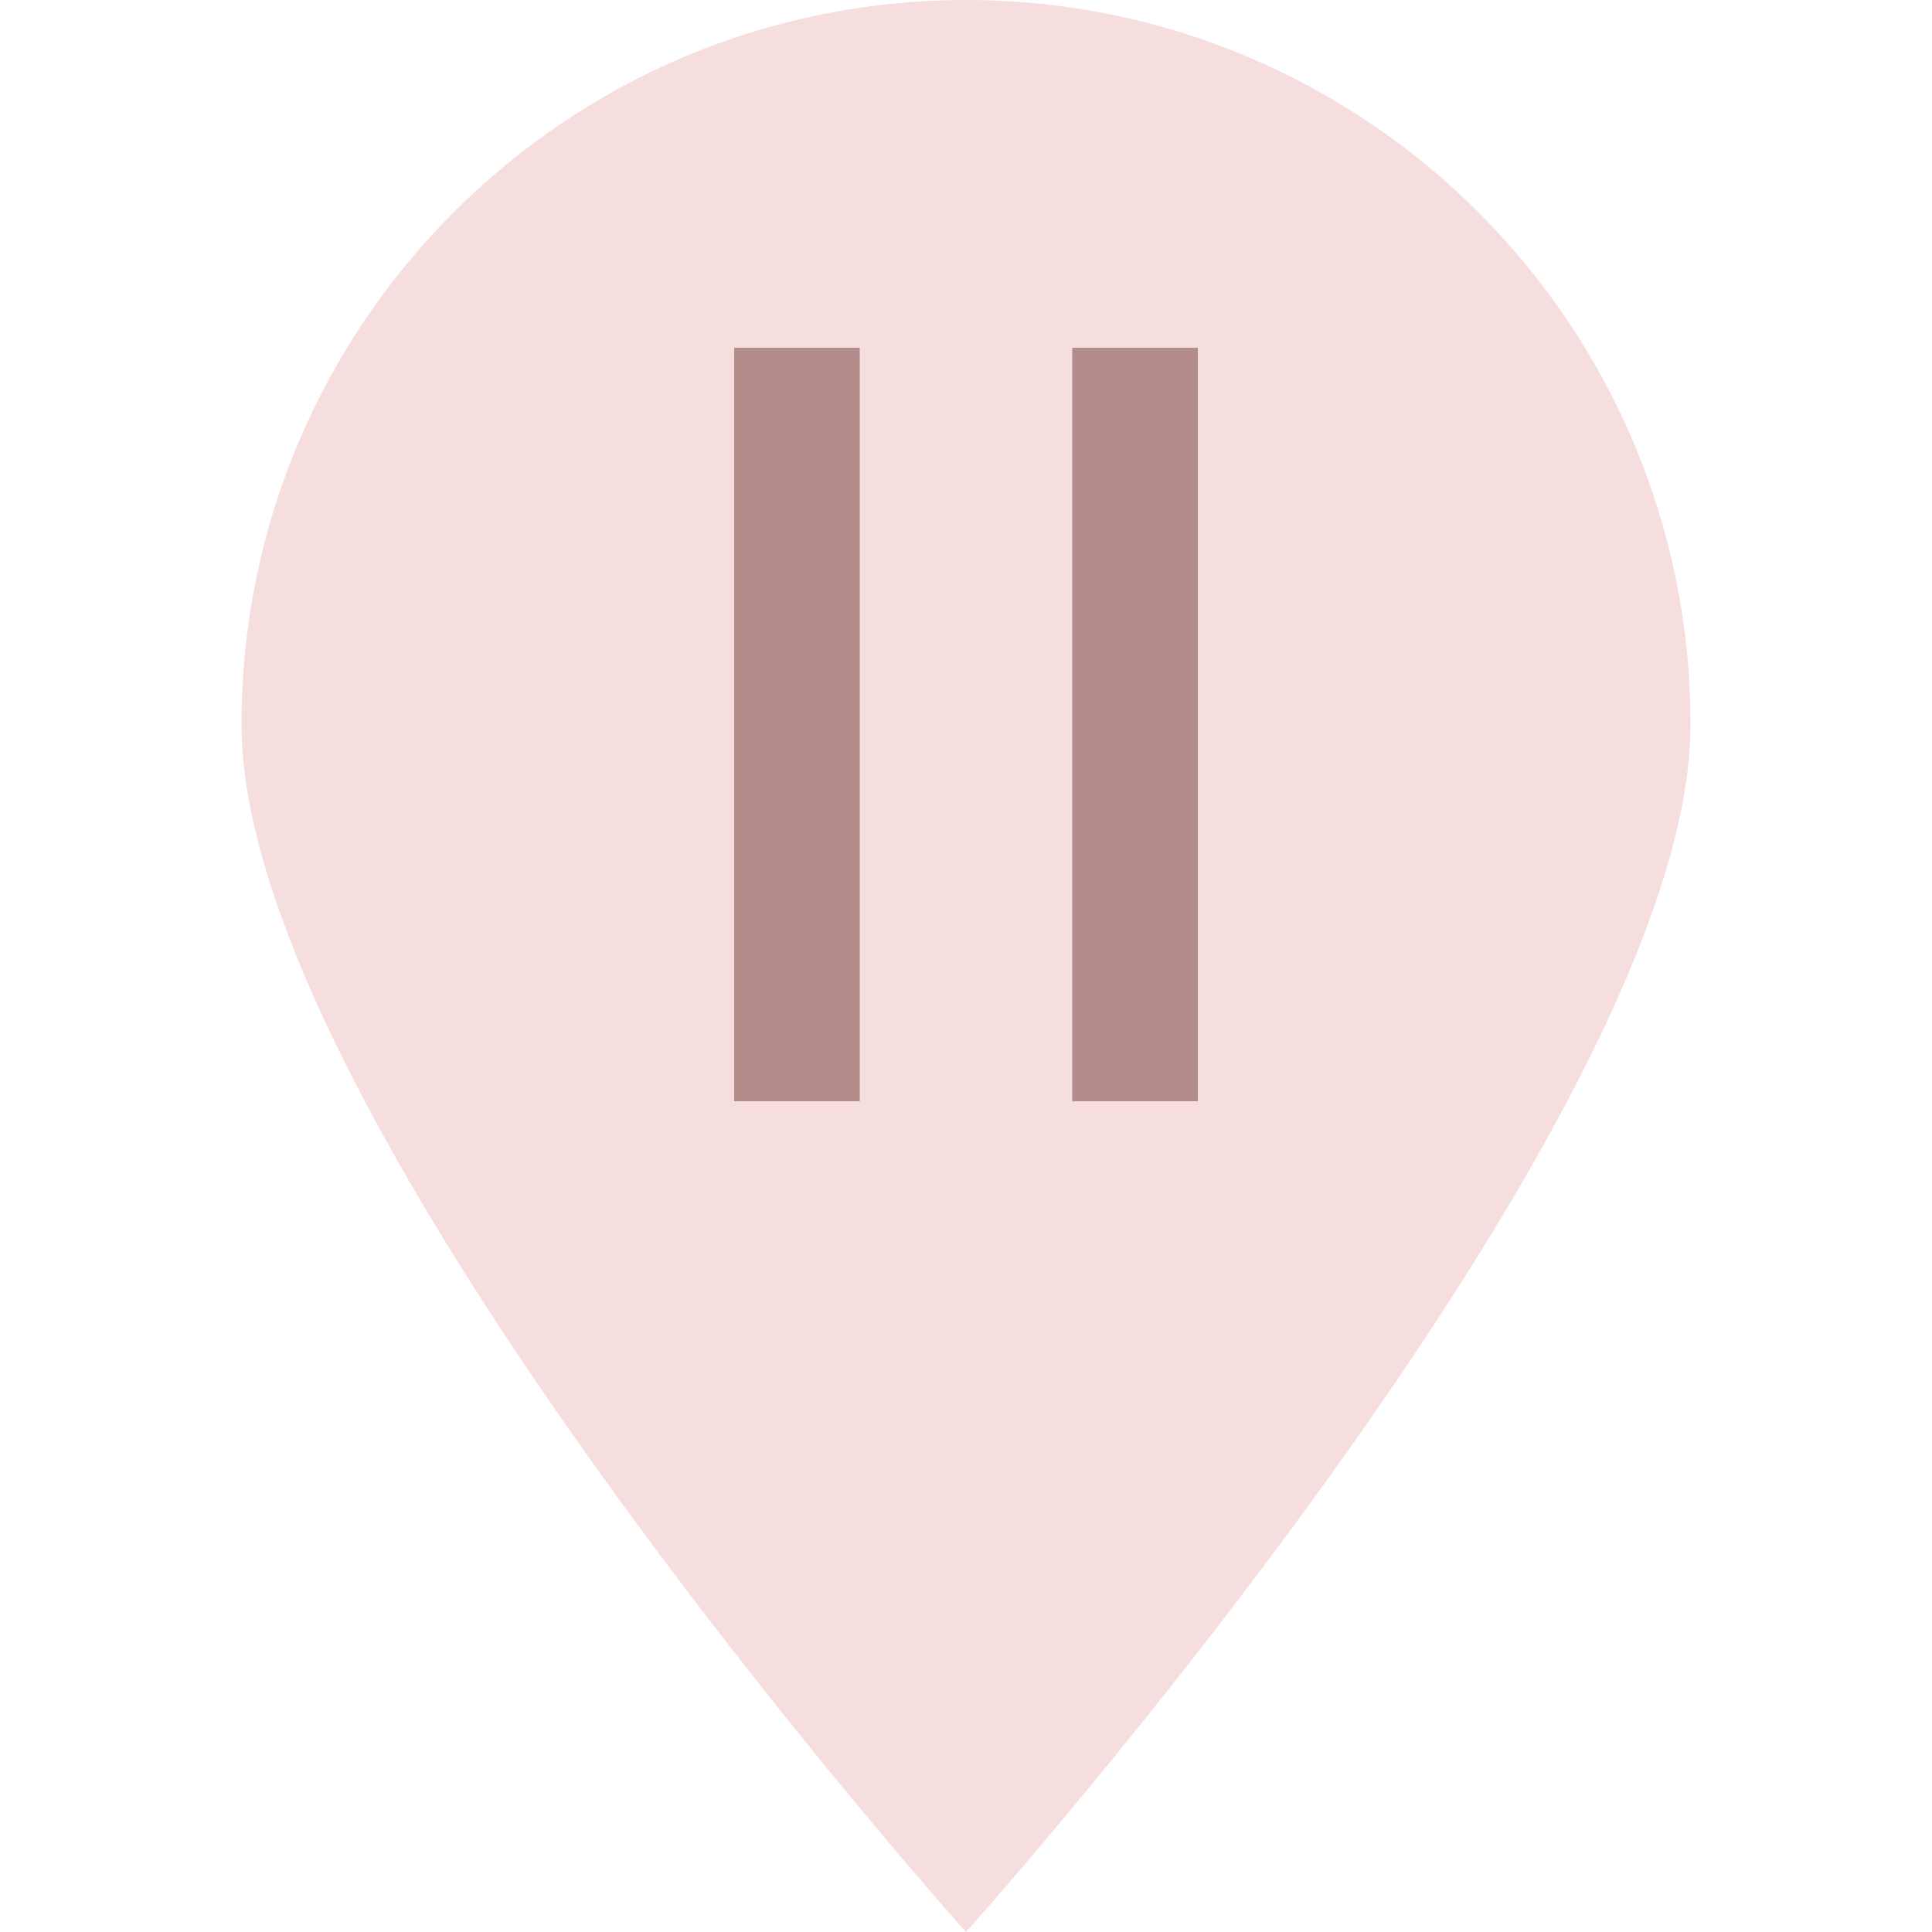 <?xml version="1.0" encoding="UTF-8"?> <svg xmlns="http://www.w3.org/2000/svg" width="200" height="200" viewBox="0 0 200 200" fill="none"><path d="M175 75C175 116.421 100 200 100 200C100 200 25 116.421 25 75C25 33.579 58.579 0 100 0C141.421 0 175 33.579 175 75Z" fill="#F6DEDE"></path><rect x="76" y="36" width="13" height="78" fill="#B48C8C"></rect><rect x="111" y="36" width="13" height="78" fill="#B48C8C"></rect></svg> 